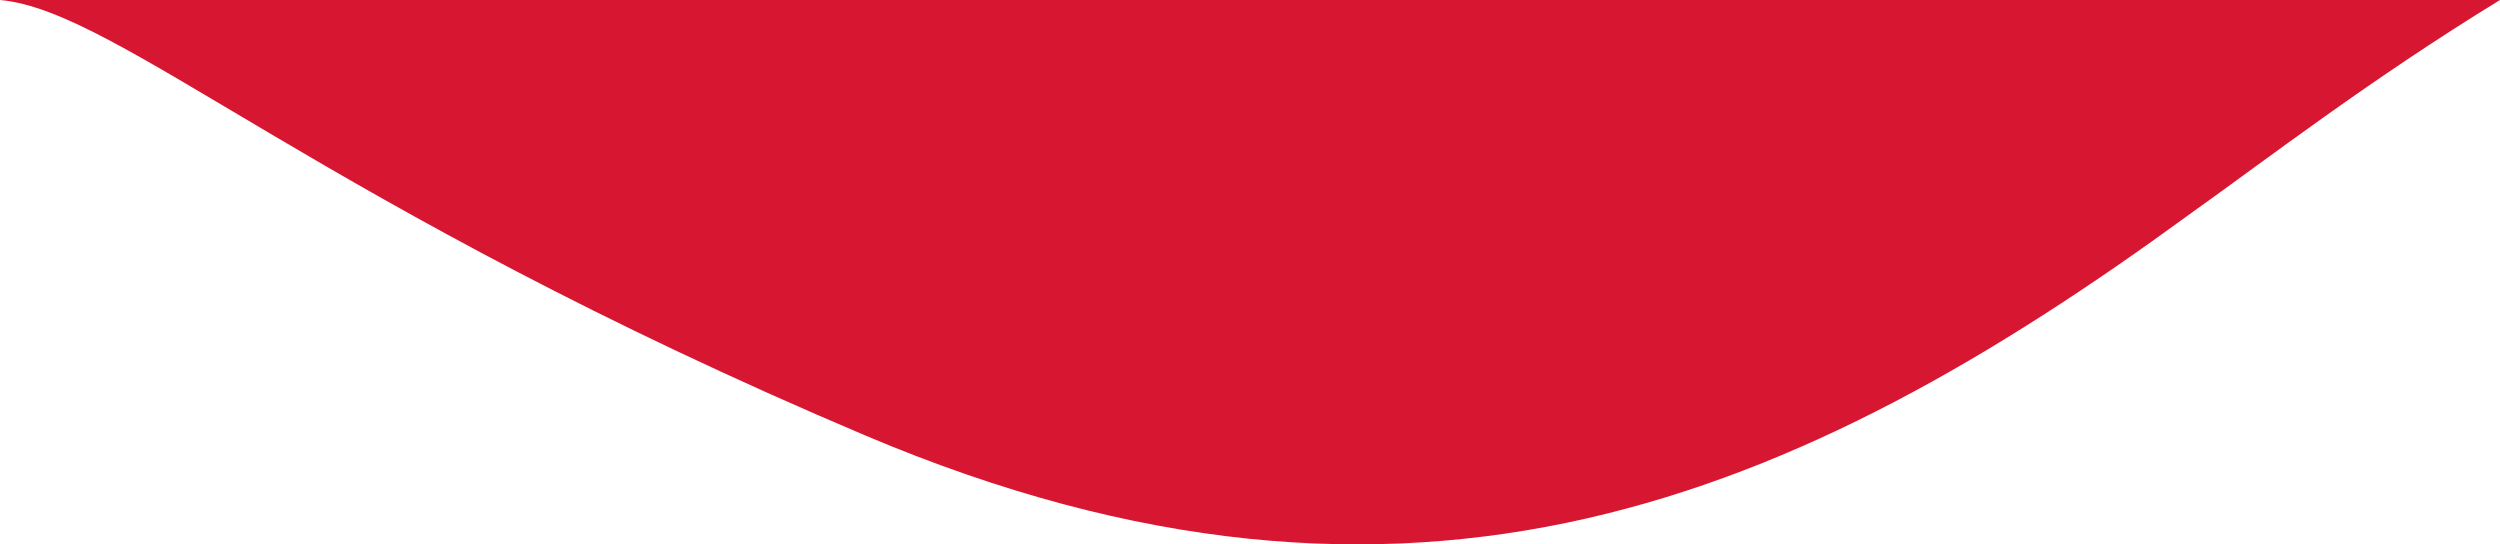 <svg id="Laag_1" data-name="Laag 1" xmlns="http://www.w3.org/2000/svg" viewBox="0 0 853.9 185.93"><defs><style>.cls-1{fill:#d71731;}</style></defs><title>head-background-large</title><path id="Path_19" data-name="Path 19" class="cls-1" d="M848.9,0C804,27.5,769,54.6,742.7,73.3c-133.1,97.2-265.41,154.47-452,75.5S35.7,3.6-5,0H848.9Z" transform="translate(5)"/></svg>